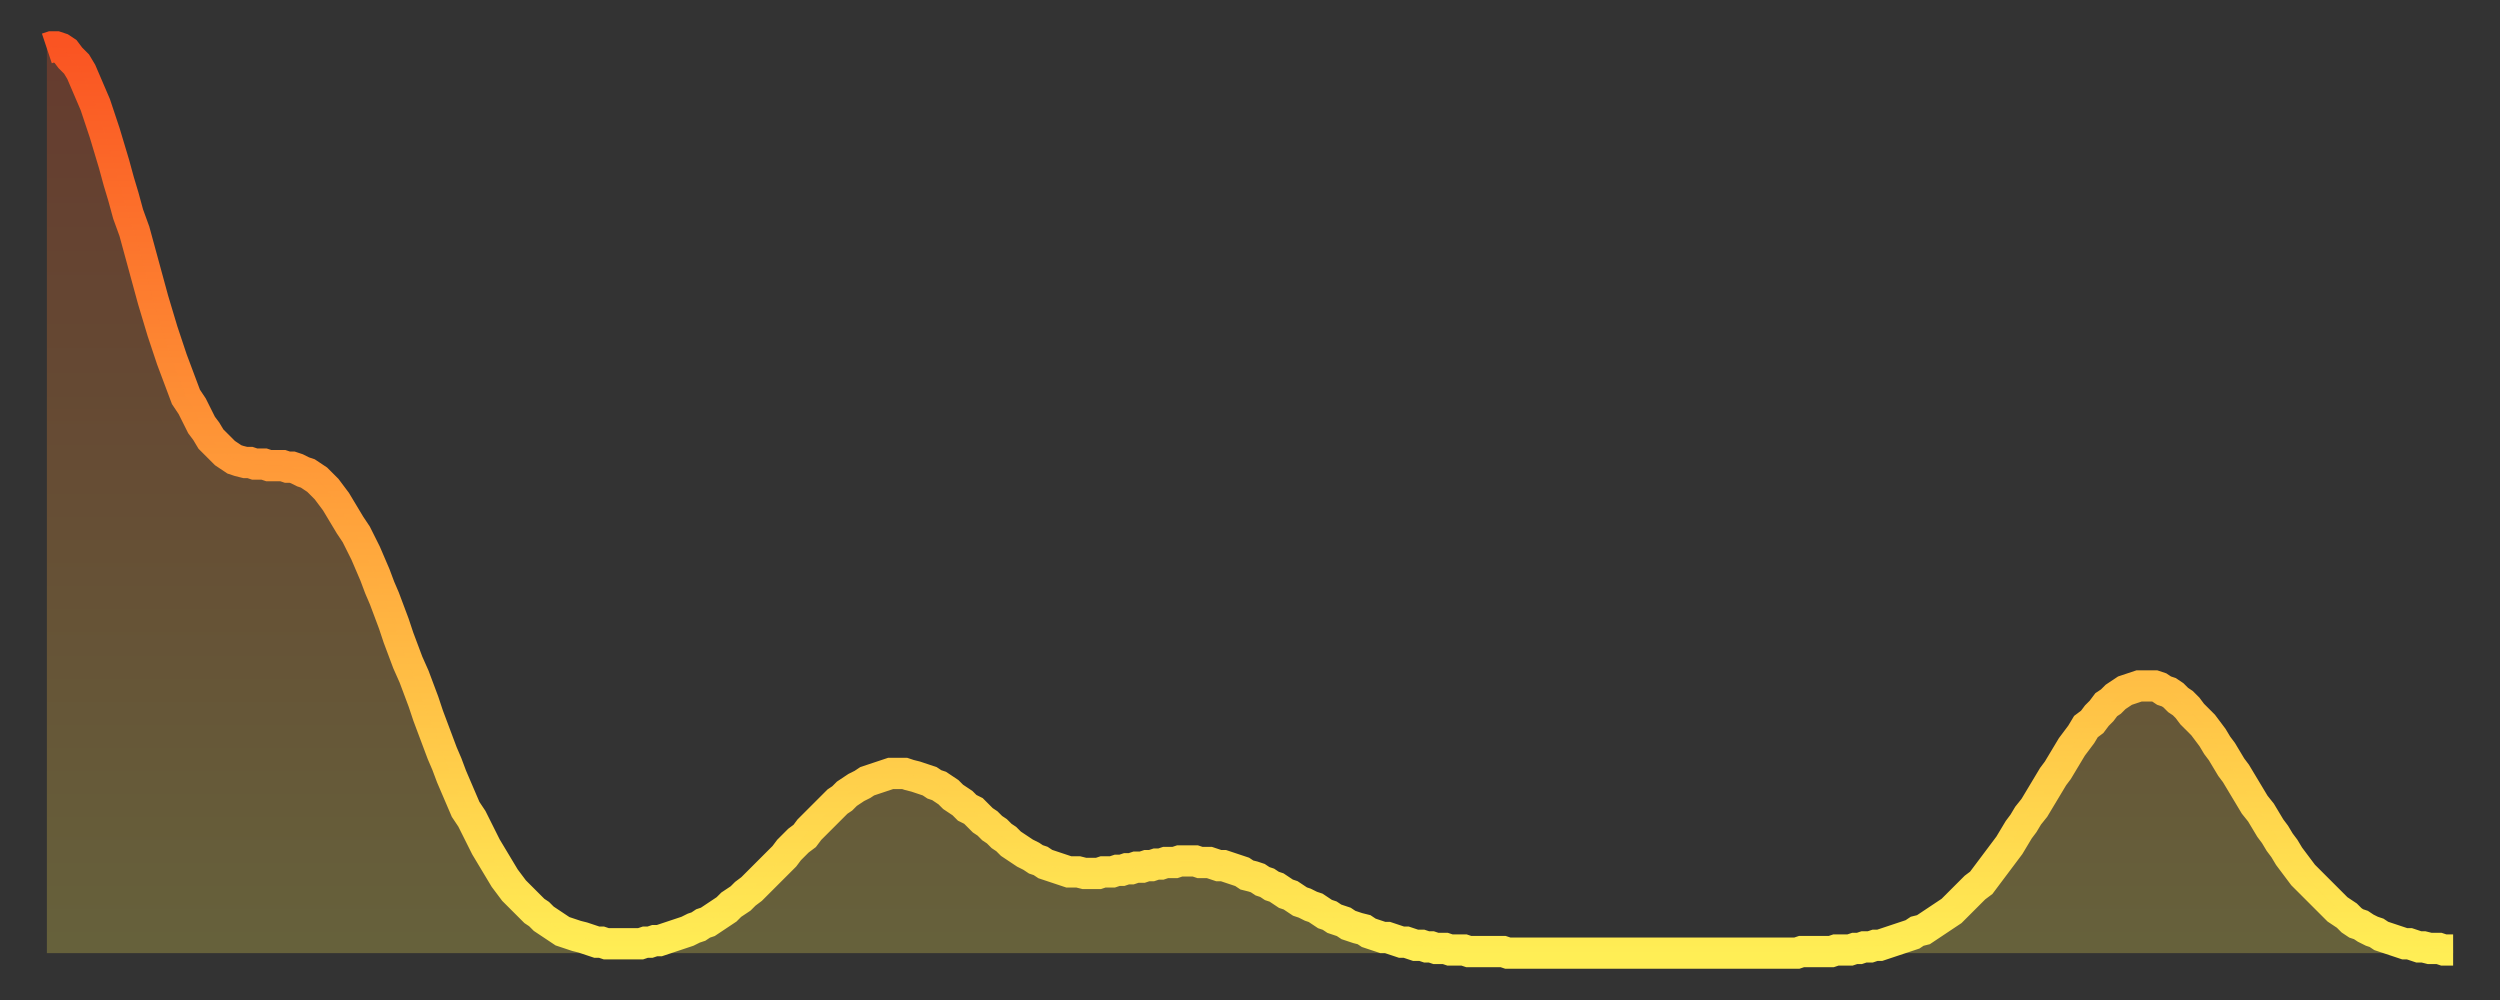 <?xml version="1.0" encoding="utf-8" ?>
<svg baseProfile="full" height="64" version="1.1" width="160" xmlns="http://www.w3.org/2000/svg" xmlns:ev="http://www.w3.org/2001/xml-events" xmlns:xlink="http://www.w3.org/1999/xlink"><rect width="100%" height="100%" fill="#333333" stroke="none"/><defs><linearGradient id="id270074" x1="0" x2="0" y1="0" y2="1"><stop offset="0%" stop-color="#fa5422" /><stop offset="50%" stop-color="#ff9f3a" /><stop offset="100%" stop-color="#ffee55" /></linearGradient></defs><g transform="translate(3,3)"><g><path d="M 0.0 0.1 0.3 0.0 0.6 0.0 0.9 0.1 1.2 0.3 1.5 0.7 1.9 1.1 2.2 1.6 2.5 2.3 2.8 3.0 3.1 3.7 3.4 4.6 3.7 5.5 4.0 6.5 4.3 7.5 4.6 8.6 4.9 9.6 5.2 10.7 5.6 11.8 5.9 12.9 6.2 14.0 6.5 15.1 6.8 16.2 7.1 17.2 7.4 18.2 7.7 19.1 8.0 20.0 8.3 20.8 8.6 21.6 8.9 22.4 9.3 23.0 9.6 23.6 9.9 24.2 10.2 24.6 10.5 25.1 10.8 25.4 11.1 25.7 11.4 26.0 11.7 26.2 12.0 26.4 12.3 26.5 12.7 26.6 13.0 26.6 13.3 26.7 13.6 26.7 13.9 26.7 14.2 26.8 14.5 26.8 14.8 26.8 15.1 26.8 15.4 26.9 15.7 26.9 16.0 27.0 16.4 27.2 16.7 27.3 17.0 27.5 17.3 27.7 17.6 28.0 17.9 28.3 18.2 28.7 18.5 29.1 18.8 29.6 19.1 30.1 19.4 30.6 19.8 31.2 20.1 31.8 20.4 32.4 20.7 33.1 21.0 33.8 21.3 34.6 21.6 35.3 21.9 36.1 22.2 36.9 22.5 37.8 22.8 38.6 23.1 39.4 23.5 40.3 23.8 41.1 24.1 41.9 24.4 42.8 24.7 43.6 25.0 44.4 25.3 45.2 25.6 45.9 25.9 46.7 26.2 47.4 26.5 48.1 26.8 48.8 27.2 49.4 27.5 50.0 27.8 50.6 28.1 51.2 28.4 51.7 28.7 52.2 29.0 52.7 29.3 53.2 29.6 53.6 29.9 54.0 30.2 54.3 30.6 54.7 30.9 55.0 31.2 55.3 31.5 55.5 31.8 55.8 32.1 56.0 32.4 56.2 32.7 56.4 33.0 56.6 33.3 56.7 33.6 56.8 33.9 56.9 34.3 57.0 34.6 57.1 34.9 57.2 35.2 57.3 35.5 57.3 35.8 57.4 36.1 57.4 36.4 57.4 36.7 57.4 37.0 57.4 37.3 57.4 37.7 57.4 38.0 57.4 38.3 57.3 38.6 57.3 38.9 57.2 39.2 57.2 39.5 57.1 39.8 57.0 40.1 56.9 40.4 56.8 40.7 56.7 41.0 56.6 41.4 56.4 41.7 56.3 42.0 56.1 42.3 56.0 42.6 55.8 42.9 55.6 43.2 55.4 43.5 55.2 43.8 54.9 44.1 54.7 44.4 54.5 44.7 54.2 45.1 53.9 45.4 53.6 45.7 53.3 46.0 53.0 46.3 52.7 46.6 52.4 46.9 52.1 47.2 51.8 47.5 51.4 47.8 51.1 48.1 50.8 48.5 50.5 48.8 50.1 49.1 49.8 49.4 49.5 49.7 49.2 50.0 48.9 50.3 48.6 50.6 48.3 50.9 48.1 51.2 47.8 51.5 47.6 51.8 47.4 52.2 47.2 52.5 47.0 52.8 46.9 53.1 46.8 53.4 46.7 53.7 46.6 54.0 46.5 54.3 46.5 54.6 46.5 54.9 46.5 55.2 46.6 55.6 46.7 55.9 46.8 56.2 46.9 56.5 47.0 56.8 47.2 57.1 47.3 57.4 47.5 57.7 47.7 58.0 48.0 58.3 48.2 58.6 48.4 58.9 48.7 59.3 48.9 59.6 49.2 59.9 49.5 60.2 49.7 60.5 50.0 60.8 50.2 61.1 50.5 61.4 50.7 61.7 51.0 62.0 51.2 62.3 51.4 62.6 51.6 63.0 51.8 63.3 52.0 63.6 52.1 63.9 52.3 64.2 52.4 64.5 52.5 64.8 52.6 65.1 52.7 65.4 52.8 65.7 52.8 66.0 52.8 66.4 52.9 66.7 52.9 67.0 52.9 67.3 52.9 67.6 52.8 67.9 52.8 68.2 52.8 68.5 52.7 68.8 52.7 69.1 52.6 69.4 52.6 69.7 52.5 70.1 52.5 70.4 52.4 70.7 52.4 71.0 52.3 71.3 52.3 71.6 52.2 71.9 52.2 72.2 52.2 72.5 52.1 72.8 52.1 73.1 52.1 73.5 52.1 73.8 52.2 74.1 52.2 74.4 52.2 74.7 52.3 75.0 52.4 75.3 52.4 75.6 52.5 75.9 52.6 76.2 52.7 76.5 52.8 76.8 53.0 77.2 53.1 77.5 53.2 77.8 53.4 78.1 53.5 78.4 53.7 78.7 53.8 79.0 54.0 79.3 54.2 79.6 54.3 79.9 54.5 80.2 54.7 80.5 54.8 80.9 55.0 81.2 55.1 81.5 55.3 81.8 55.5 82.1 55.6 82.4 55.8 82.7 55.9 83.0 56.0 83.3 56.2 83.6 56.3 83.9 56.4 84.3 56.5 84.6 56.7 84.9 56.8 85.2 56.9 85.5 57.0 85.8 57.0 86.1 57.1 86.4 57.2 86.7 57.3 87.0 57.3 87.3 57.4 87.6 57.5 88.0 57.5 88.3 57.6 88.6 57.6 88.9 57.7 89.2 57.7 89.5 57.7 89.8 57.8 90.1 57.8 90.4 57.8 90.7 57.8 91.0 57.9 91.4 57.9 91.7 57.9 92.0 57.9 92.3 57.9 92.6 57.9 92.9 57.9 93.2 57.9 93.5 58.0 93.8 58.0 94.1 58.0 94.4 58.0 94.7 58.0 95.1 58.0 95.4 58.0 95.7 58.0 96.0 58.0 96.3 58.0 96.6 58.0 96.9 58.0 97.2 58.0 97.5 58.0 97.8 58.0 98.1 58.0 98.4 58.0 98.8 58.0 99.1 58.0 99.4 58.0 99.7 58.0 100.0 58.0 100.3 58.0 100.6 58.0 100.9 58.0 101.2 58.0 101.5 58.0 101.8 58.0 102.2 58.0 102.5 58.0 102.8 58.0 103.1 58.0 103.4 58.0 103.7 58.0 104.0 58.0 104.3 58.0 104.6 58.0 104.9 58.0 105.2 58.0 105.5 58.0 105.9 58.0 106.2 58.0 106.5 58.0 106.8 58.0 107.1 58.0 107.4 58.0 107.7 58.0 108.0 58.0 108.3 58.0 108.6 58.0 108.9 58.0 109.3 58.0 109.6 58.0 109.9 58.0 110.2 58.0 110.5 58.0 110.8 58.0 111.1 58.0 111.4 58.0 111.7 58.0 112.0 58.0 112.3 57.9 112.6 57.9 113.0 57.9 113.3 57.9 113.6 57.9 113.9 57.9 114.2 57.9 114.5 57.8 114.8 57.8 115.1 57.8 115.4 57.8 115.7 57.7 116.0 57.7 116.3 57.6 116.7 57.6 117.0 57.5 117.3 57.5 117.6 57.4 117.9 57.3 118.2 57.2 118.5 57.1 118.8 57.0 119.1 56.9 119.4 56.8 119.7 56.6 120.1 56.5 120.4 56.3 120.7 56.1 121.0 55.9 121.3 55.7 121.6 55.5 121.9 55.3 122.2 55.0 122.5 54.7 122.8 54.4 123.1 54.1 123.4 53.8 123.8 53.5 124.1 53.1 124.4 52.7 124.7 52.3 125.0 51.9 125.3 51.5 125.6 51.1 125.9 50.6 126.2 50.1 126.5 49.7 126.8 49.2 127.2 48.7 127.5 48.2 127.8 47.7 128.1 47.2 128.4 46.7 128.7 46.3 129.0 45.8 129.3 45.3 129.6 44.8 129.9 44.4 130.2 44.0 130.5 43.5 130.9 43.2 131.2 42.8 131.5 42.5 131.8 42.1 132.1 41.9 132.4 41.6 132.7 41.4 133.0 41.2 133.3 41.1 133.6 41.0 133.9 40.9 134.2 40.9 134.6 40.9 134.9 40.9 135.2 41.0 135.5 41.2 135.8 41.3 136.1 41.5 136.4 41.8 136.7 42.0 137.0 42.3 137.3 42.7 137.6 43.0 138.0 43.4 138.3 43.8 138.6 44.2 138.9 44.7 139.2 45.1 139.5 45.6 139.8 46.1 140.1 46.5 140.4 47.0 140.7 47.5 141.0 48.0 141.3 48.5 141.7 49.0 142.0 49.5 142.3 50.0 142.6 50.4 142.9 50.9 143.2 51.3 143.5 51.8 143.8 52.2 144.1 52.6 144.4 53.0 144.7 53.3 145.1 53.7 145.4 54.0 145.7 54.3 146.0 54.6 146.3 54.9 146.6 55.2 146.9 55.4 147.2 55.6 147.5 55.9 147.8 56.1 148.1 56.2 148.4 56.4 148.8 56.6 149.1 56.7 149.4 56.9 149.7 57.0 150.0 57.1 150.3 57.2 150.6 57.3 150.9 57.4 151.2 57.4 151.5 57.5 151.8 57.6 152.1 57.6 152.5 57.7 152.8 57.7 153.1 57.7 153.4 57.8 153.7 57.8 154.0 57.8" fill="none" id="graph-curve" opacity="1" stroke="url(#id270074)" stroke-width="2" /><path d="M 0 58 L 0.0 0.1 0.3 0.0 0.6 0.0 0.9 0.1 1.2 0.3 1.5 0.7 1.9 1.1 2.2 1.6 2.5 2.3 2.8 3.0 3.1 3.7 3.4 4.6 3.7 5.5 4.0 6.5 4.3 7.5 4.6 8.6 4.9 9.6 5.2 10.7 5.6 11.8 5.9 12.9 6.2 14.0 6.5 15.1 6.8 16.2 7.1 17.2 7.4 18.2 7.7 19.1 8.0 20.0 8.3 20.8 8.6 21.6 8.9 22.4 9.3 23.0 9.6 23.6 9.9 24.2 10.2 24.6 10.5 25.1 10.8 25.4 11.1 25.7 11.4 26.0 11.7 26.2 12.0 26.4 12.3 26.5 12.7 26.6 13.0 26.6 13.3 26.7 13.6 26.7 13.9 26.7 14.2 26.8 14.5 26.8 14.8 26.8 15.1 26.8 15.4 26.9 15.7 26.9 16.0 27.0 16.4 27.2 16.7 27.3 17.0 27.5 17.3 27.7 17.6 28.0 17.9 28.3 18.2 28.7 18.5 29.1 18.8 29.6 19.1 30.1 19.4 30.6 19.8 31.2 20.1 31.8 20.4 32.4 20.7 33.1 21.0 33.8 21.3 34.6 21.6 35.3 21.9 36.1 22.2 36.9 22.5 37.8 22.8 38.6 23.1 39.4 23.5 40.3 23.8 41.1 24.1 41.9 24.4 42.8 24.7 43.6 25.0 44.4 25.3 45.2 25.6 45.9 25.9 46.7 26.2 47.4 26.5 48.1 26.8 48.8 27.2 49.4 27.5 50.0 27.8 50.6 28.1 51.2 28.4 51.7 28.7 52.2 29.0 52.7 29.3 53.2 29.6 53.6 29.9 54.0 30.2 54.3 30.6 54.7 30.9 55.0 31.2 55.3 31.5 55.5 31.8 55.8 32.1 56.0 32.4 56.2 32.7 56.4 33.0 56.6 33.3 56.7 33.6 56.8 33.9 56.9 34.3 57.0 34.6 57.1 34.9 57.2 35.2 57.3 35.5 57.3 35.8 57.4 36.1 57.4 36.4 57.4 36.7 57.4 37.0 57.4 37.3 57.4 37.7 57.4 38.0 57.4 38.3 57.3 38.6 57.3 38.9 57.2 39.2 57.2 39.5 57.1 39.8 57.0 40.1 56.9 40.4 56.8 40.7 56.7 41.0 56.6 41.4 56.4 41.7 56.3 42.0 56.1 42.3 56.0 42.6 55.8 42.9 55.6 43.2 55.4 43.5 55.2 43.8 54.9 44.1 54.7 44.4 54.5 44.7 54.2 45.1 53.9 45.4 53.6 45.7 53.3 46.0 53.0 46.3 52.7 46.6 52.4 46.9 52.1 47.2 51.8 47.5 51.4 47.8 51.1 48.1 50.8 48.5 50.5 48.8 50.1 49.1 49.8 49.4 49.5 49.7 49.2 50.0 48.9 50.3 48.6 50.6 48.3 50.9 48.1 51.2 47.8 51.5 47.6 51.8 47.4 52.2 47.2 52.5 47.0 52.8 46.9 53.1 46.8 53.4 46.7 53.7 46.6 54.0 46.5 54.3 46.5 54.6 46.5 54.9 46.5 55.2 46.6 55.6 46.7 55.9 46.8 56.2 46.9 56.5 47.0 56.8 47.2 57.1 47.3 57.4 47.5 57.7 47.7 58.0 48.0 58.3 48.2 58.6 48.4 58.9 48.7 59.3 48.9 59.6 49.2 59.9 49.5 60.2 49.7 60.5 50.0 60.8 50.2 61.1 50.5 61.4 50.7 61.7 51.0 62.0 51.2 62.3 51.4 62.6 51.6 63.0 51.8 63.3 52.0 63.6 52.1 63.9 52.3 64.2 52.4 64.5 52.5 64.8 52.6 65.1 52.7 65.4 52.8 65.7 52.8 66.0 52.8 66.4 52.9 66.7 52.9 67.0 52.9 67.3 52.9 67.6 52.8 67.9 52.8 68.2 52.8 68.5 52.7 68.8 52.7 69.1 52.6 69.4 52.6 69.7 52.5 70.1 52.5 70.4 52.4 70.7 52.4 71.0 52.3 71.3 52.3 71.6 52.2 71.9 52.2 72.2 52.2 72.5 52.1 72.8 52.1 73.1 52.1 73.5 52.1 73.8 52.2 74.1 52.2 74.4 52.2 74.7 52.3 75.0 52.4 75.3 52.4 75.6 52.5 75.9 52.6 76.2 52.7 76.5 52.8 76.8 53.0 77.2 53.1 77.5 53.2 77.8 53.4 78.1 53.5 78.4 53.7 78.7 53.8 79.0 54.0 79.3 54.2 79.6 54.3 79.9 54.5 80.2 54.7 80.5 54.8 80.9 55.0 81.2 55.1 81.5 55.3 81.8 55.5 82.1 55.6 82.4 55.8 82.7 55.9 83.0 56.0 83.3 56.2 83.6 56.3 83.9 56.4 84.3 56.5 84.6 56.7 84.9 56.8 85.2 56.9 85.5 57.0 85.8 57.0 86.1 57.1 86.4 57.2 86.7 57.3 87.0 57.3 87.3 57.4 87.6 57.5 88.0 57.5 88.3 57.6 88.6 57.6 88.9 57.7 89.2 57.7 89.5 57.7 89.8 57.8 90.1 57.8 90.4 57.8 90.7 57.8 91.0 57.9 91.4 57.9 91.7 57.9 92.0 57.9 92.3 57.9 92.6 57.9 92.9 57.9 93.2 57.9 93.5 58.0 93.8 58.0 94.1 58.0 94.4 58.0 94.7 58.0 95.1 58.0 95.4 58.0 95.7 58.0 96.0 58.0 96.3 58.0 96.6 58.0 96.9 58.0 97.2 58.0 97.5 58.0 97.8 58.0 98.1 58.0 98.4 58.0 98.8 58.0 99.1 58.0 99.4 58.0 99.7 58.0 100.0 58.0 100.3 58.0 100.6 58.0 100.9 58.0 101.2 58.0 101.5 58.0 101.8 58.0 102.2 58.0 102.5 58.0 102.8 58.0 103.1 58.0 103.4 58.0 103.7 58.0 104.0 58.0 104.3 58.0 104.6 58.0 104.9 58.0 105.2 58.0 105.5 58.0 105.9 58.0 106.2 58.0 106.5 58.0 106.8 58.0 107.1 58.0 107.4 58.0 107.7 58.0 108.0 58.0 108.3 58.0 108.6 58.0 108.9 58.0 109.3 58.0 109.6 58.0 109.9 58.0 110.2 58.0 110.5 58.0 110.8 58.0 111.1 58.0 111.4 58.0 111.7 58.0 112.0 58.0 112.3 57.9 112.6 57.9 113.0 57.9 113.3 57.9 113.6 57.9 113.9 57.9 114.2 57.9 114.5 57.8 114.8 57.8 115.1 57.8 115.4 57.8 115.7 57.7 116.0 57.7 116.3 57.6 116.7 57.6 117.0 57.5 117.3 57.5 117.6 57.4 117.9 57.3 118.2 57.2 118.5 57.1 118.8 57.0 119.1 56.9 119.4 56.8 119.7 56.6 120.1 56.5 120.4 56.3 120.7 56.1 121.0 55.9 121.3 55.7 121.6 55.5 121.9 55.3 122.2 55.0 122.5 54.7 122.8 54.4 123.1 54.1 123.4 53.8 123.8 53.5 124.1 53.1 124.4 52.7 124.7 52.3 125.0 51.9 125.3 51.5 125.6 51.1 125.9 50.6 126.2 50.1 126.5 49.7 126.8 49.2 127.2 48.7 127.5 48.2 127.8 47.7 128.1 47.2 128.4 46.7 128.7 46.3 129.0 45.8 129.3 45.3 129.6 44.8 129.9 44.4 130.2 44.0 130.5 43.5 130.9 43.2 131.2 42.8 131.5 42.5 131.8 42.1 132.1 41.9 132.4 41.6 132.7 41.4 133.0 41.2 133.3 41.1 133.6 41.0 133.9 40.9 134.2 40.9 134.6 40.9 134.9 40.9 135.2 41.0 135.5 41.2 135.8 41.3 136.1 41.5 136.4 41.8 136.7 42.0 137.0 42.3 137.3 42.7 137.6 43.0 138.0 43.4 138.3 43.8 138.6 44.2 138.9 44.7 139.2 45.1 139.5 45.6 139.8 46.1 140.1 46.5 140.4 47.0 140.7 47.5 141.0 48.0 141.3 48.5 141.7 49.0 142.0 49.5 142.3 50.0 142.6 50.4 142.9 50.9 143.2 51.3 143.5 51.8 143.8 52.2 144.1 52.6 144.4 53.0 144.7 53.3 145.1 53.7 145.4 54.0 145.7 54.3 146.0 54.6 146.3 54.9 146.6 55.2 146.9 55.4 147.2 55.6 147.5 55.9 147.8 56.1 148.1 56.2 148.4 56.4 148.8 56.6 149.1 56.7 149.4 56.9 149.7 57.0 150.0 57.1 150.3 57.2 150.6 57.3 150.9 57.4 151.2 57.4 151.5 57.5 151.8 57.6 152.1 57.6 152.5 57.7 152.8 57.7 153.1 57.7 153.4 57.8 153.7 57.8 154.0 57.8 154 58" fill="url(#id270074)" fill-opacity=".25" id="graph-shadow" /></g></g></svg>